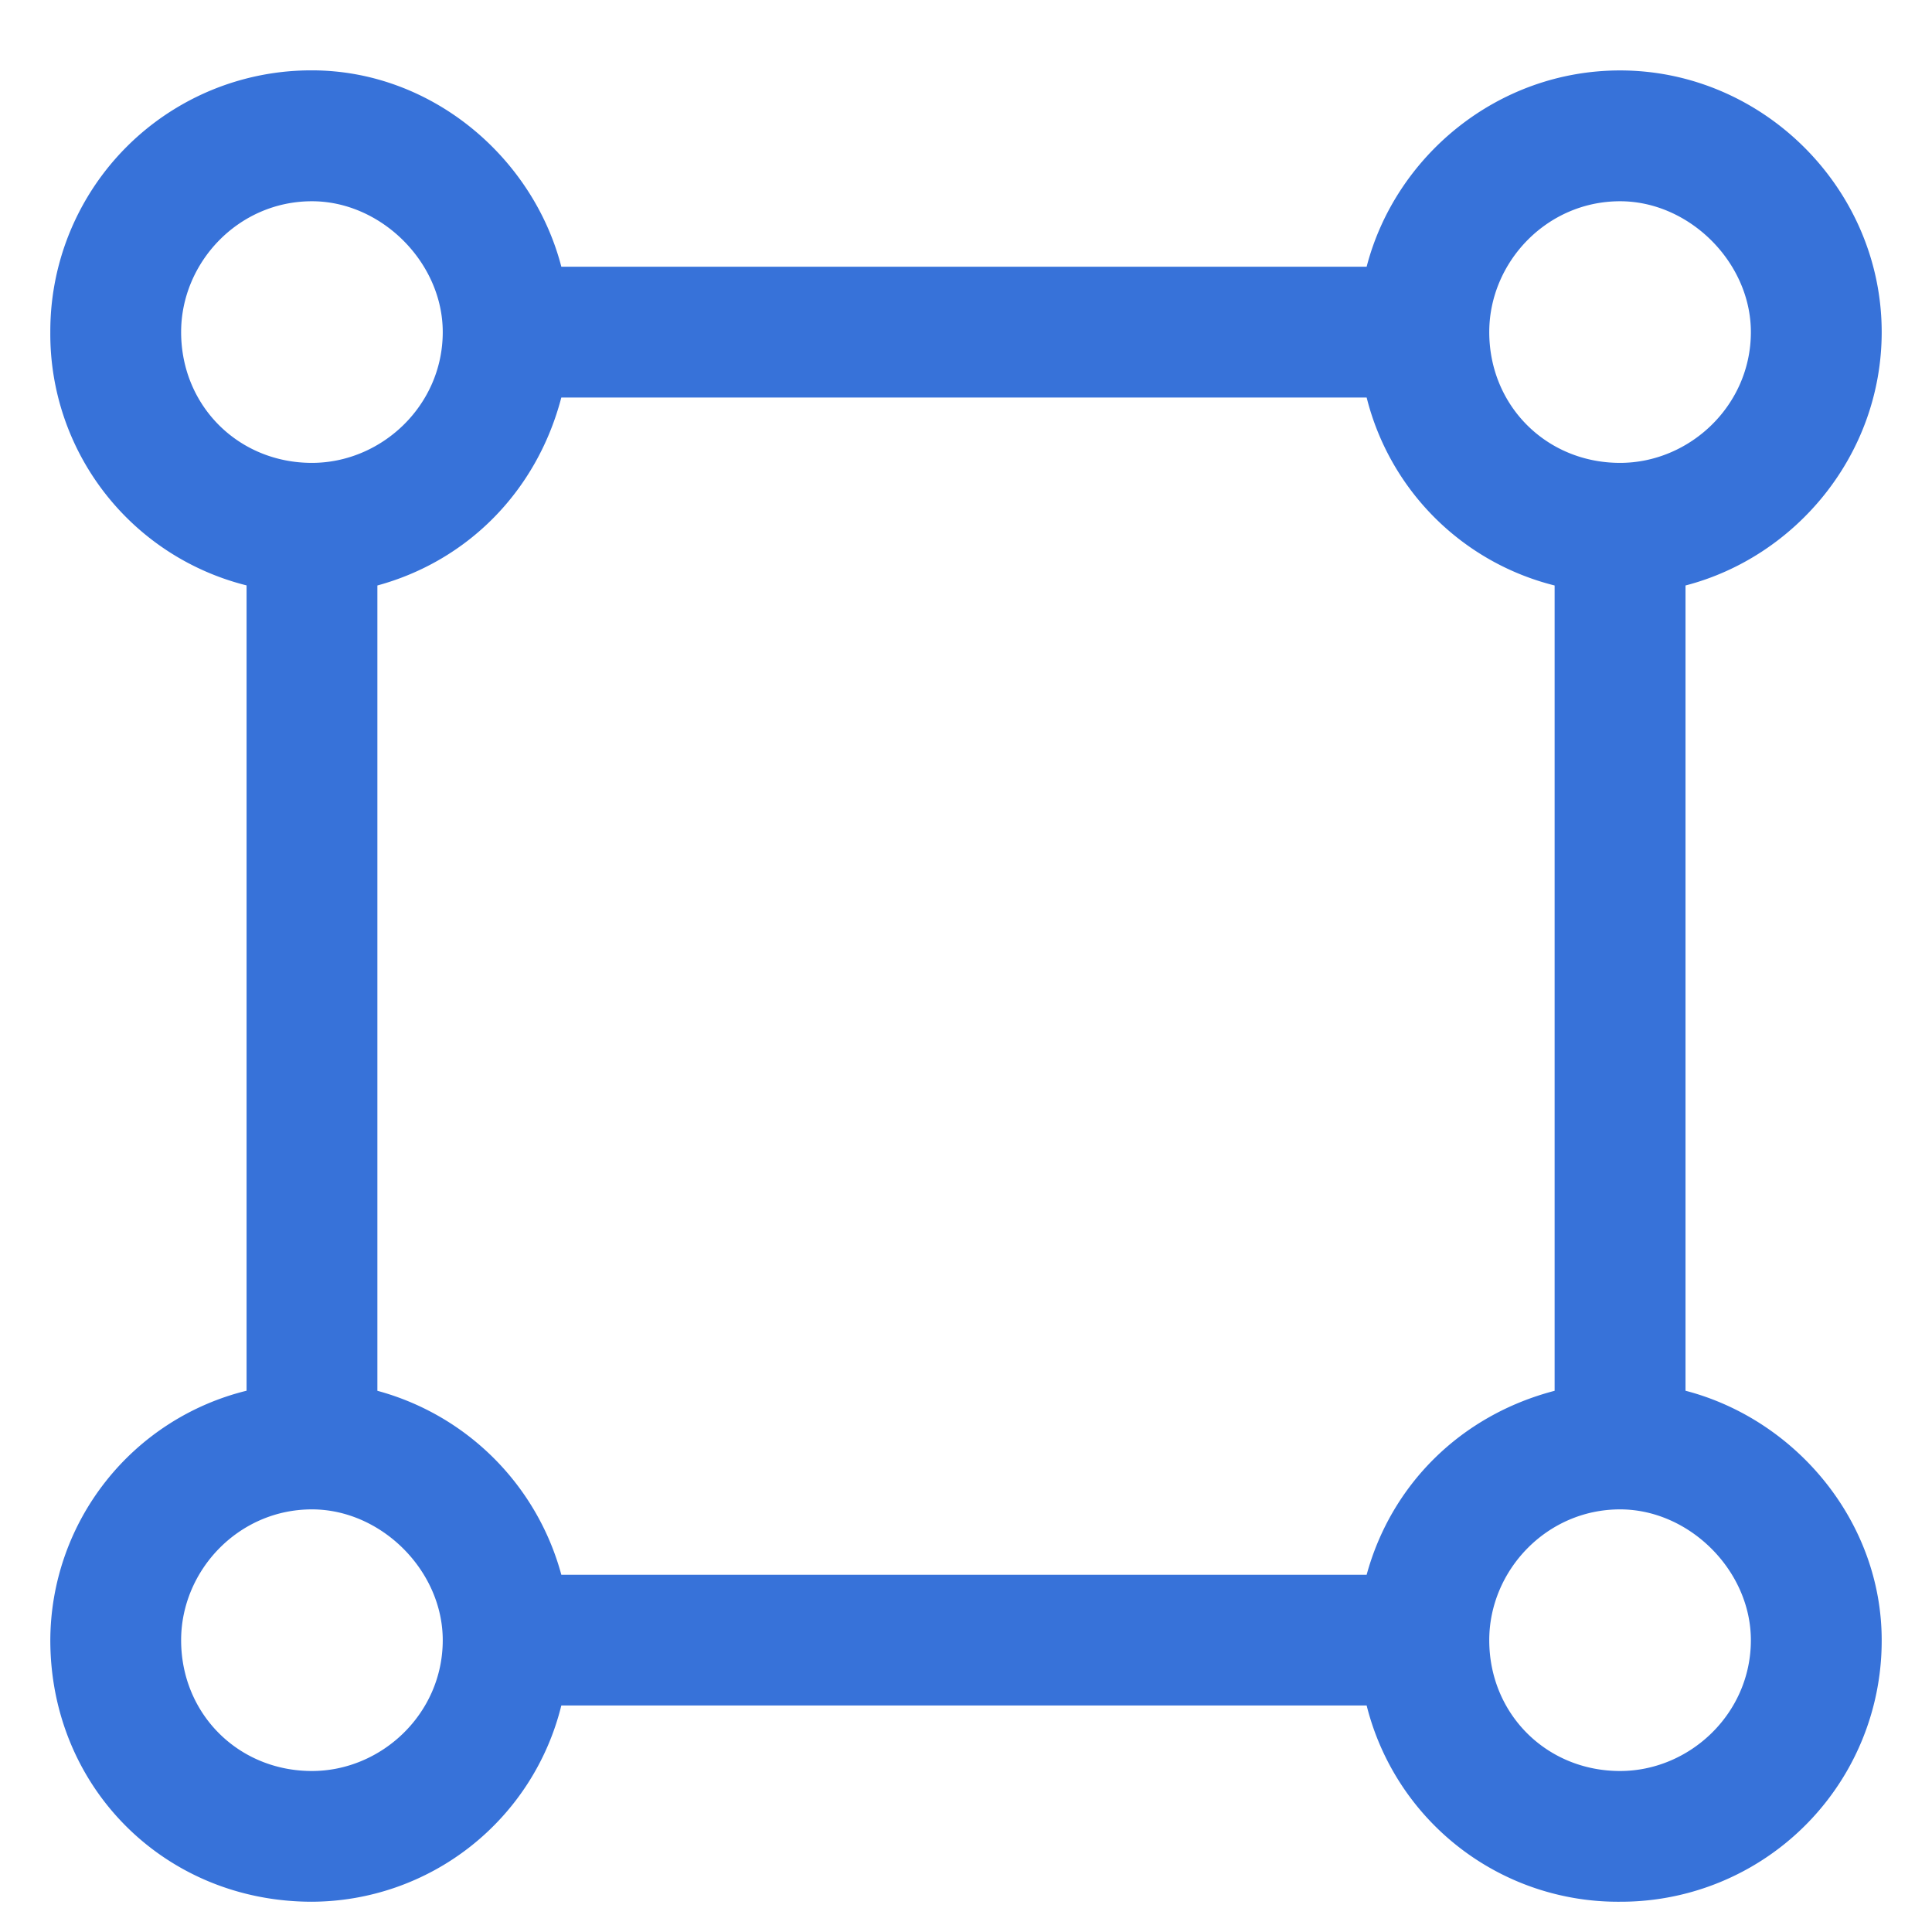 <svg width="24" height="24" fill="none" xmlns="http://www.w3.org/2000/svg"><path d="M20.938 17.277V7.273c1.37-.355 2.437-1.625 2.437-3.148 0-1.777-1.473-3.25-3.25-3.25-1.523 0-2.793 1.066-3.148 2.438H6.973C6.617 1.94 5.348.874 3.875.874a3.24 3.24 0 00-3.25 3.25 3.218 3.218 0 002.438 3.148v10.004a3.203 3.203 0 00-2.438 3.098c0 1.828 1.422 3.25 3.25 3.25a3.203 3.203 0 003.098-2.438h10.004a3.218 3.218 0 003.148 2.438 3.24 3.24 0 003.25-3.25c0-1.473-1.066-2.742-2.438-3.098zm-3.961 2.285H6.973a3.245 3.245 0 00-2.285-2.285V7.273c1.117-.304 1.98-1.168 2.285-2.335h10.004a3.208 3.208 0 002.335 2.335v10.004c-1.168.305-2.03 1.168-2.335 2.285zM20.125 2.5c.863 0 1.625.762 1.625 1.625 0 .914-.762 1.625-1.625 1.625-.914 0-1.625-.71-1.625-1.625 0-.863.71-1.625 1.625-1.625zM2.25 4.125c0-.863.71-1.625 1.625-1.625.863 0 1.625.762 1.625 1.625 0 .914-.762 1.625-1.625 1.625-.914 0-1.625-.71-1.625-1.625zM3.875 22c-.914 0-1.625-.71-1.625-1.625 0-.863.71-1.625 1.625-1.625.863 0 1.625.762 1.625 1.625C5.5 21.289 4.738 22 3.875 22zm16.25 0c-.914 0-1.625-.71-1.625-1.625 0-.863.71-1.625 1.625-1.625.863 0 1.625.762 1.625 1.625 0 .914-.762 1.625-1.625 1.625z" fill="#3772D9"/></svg>